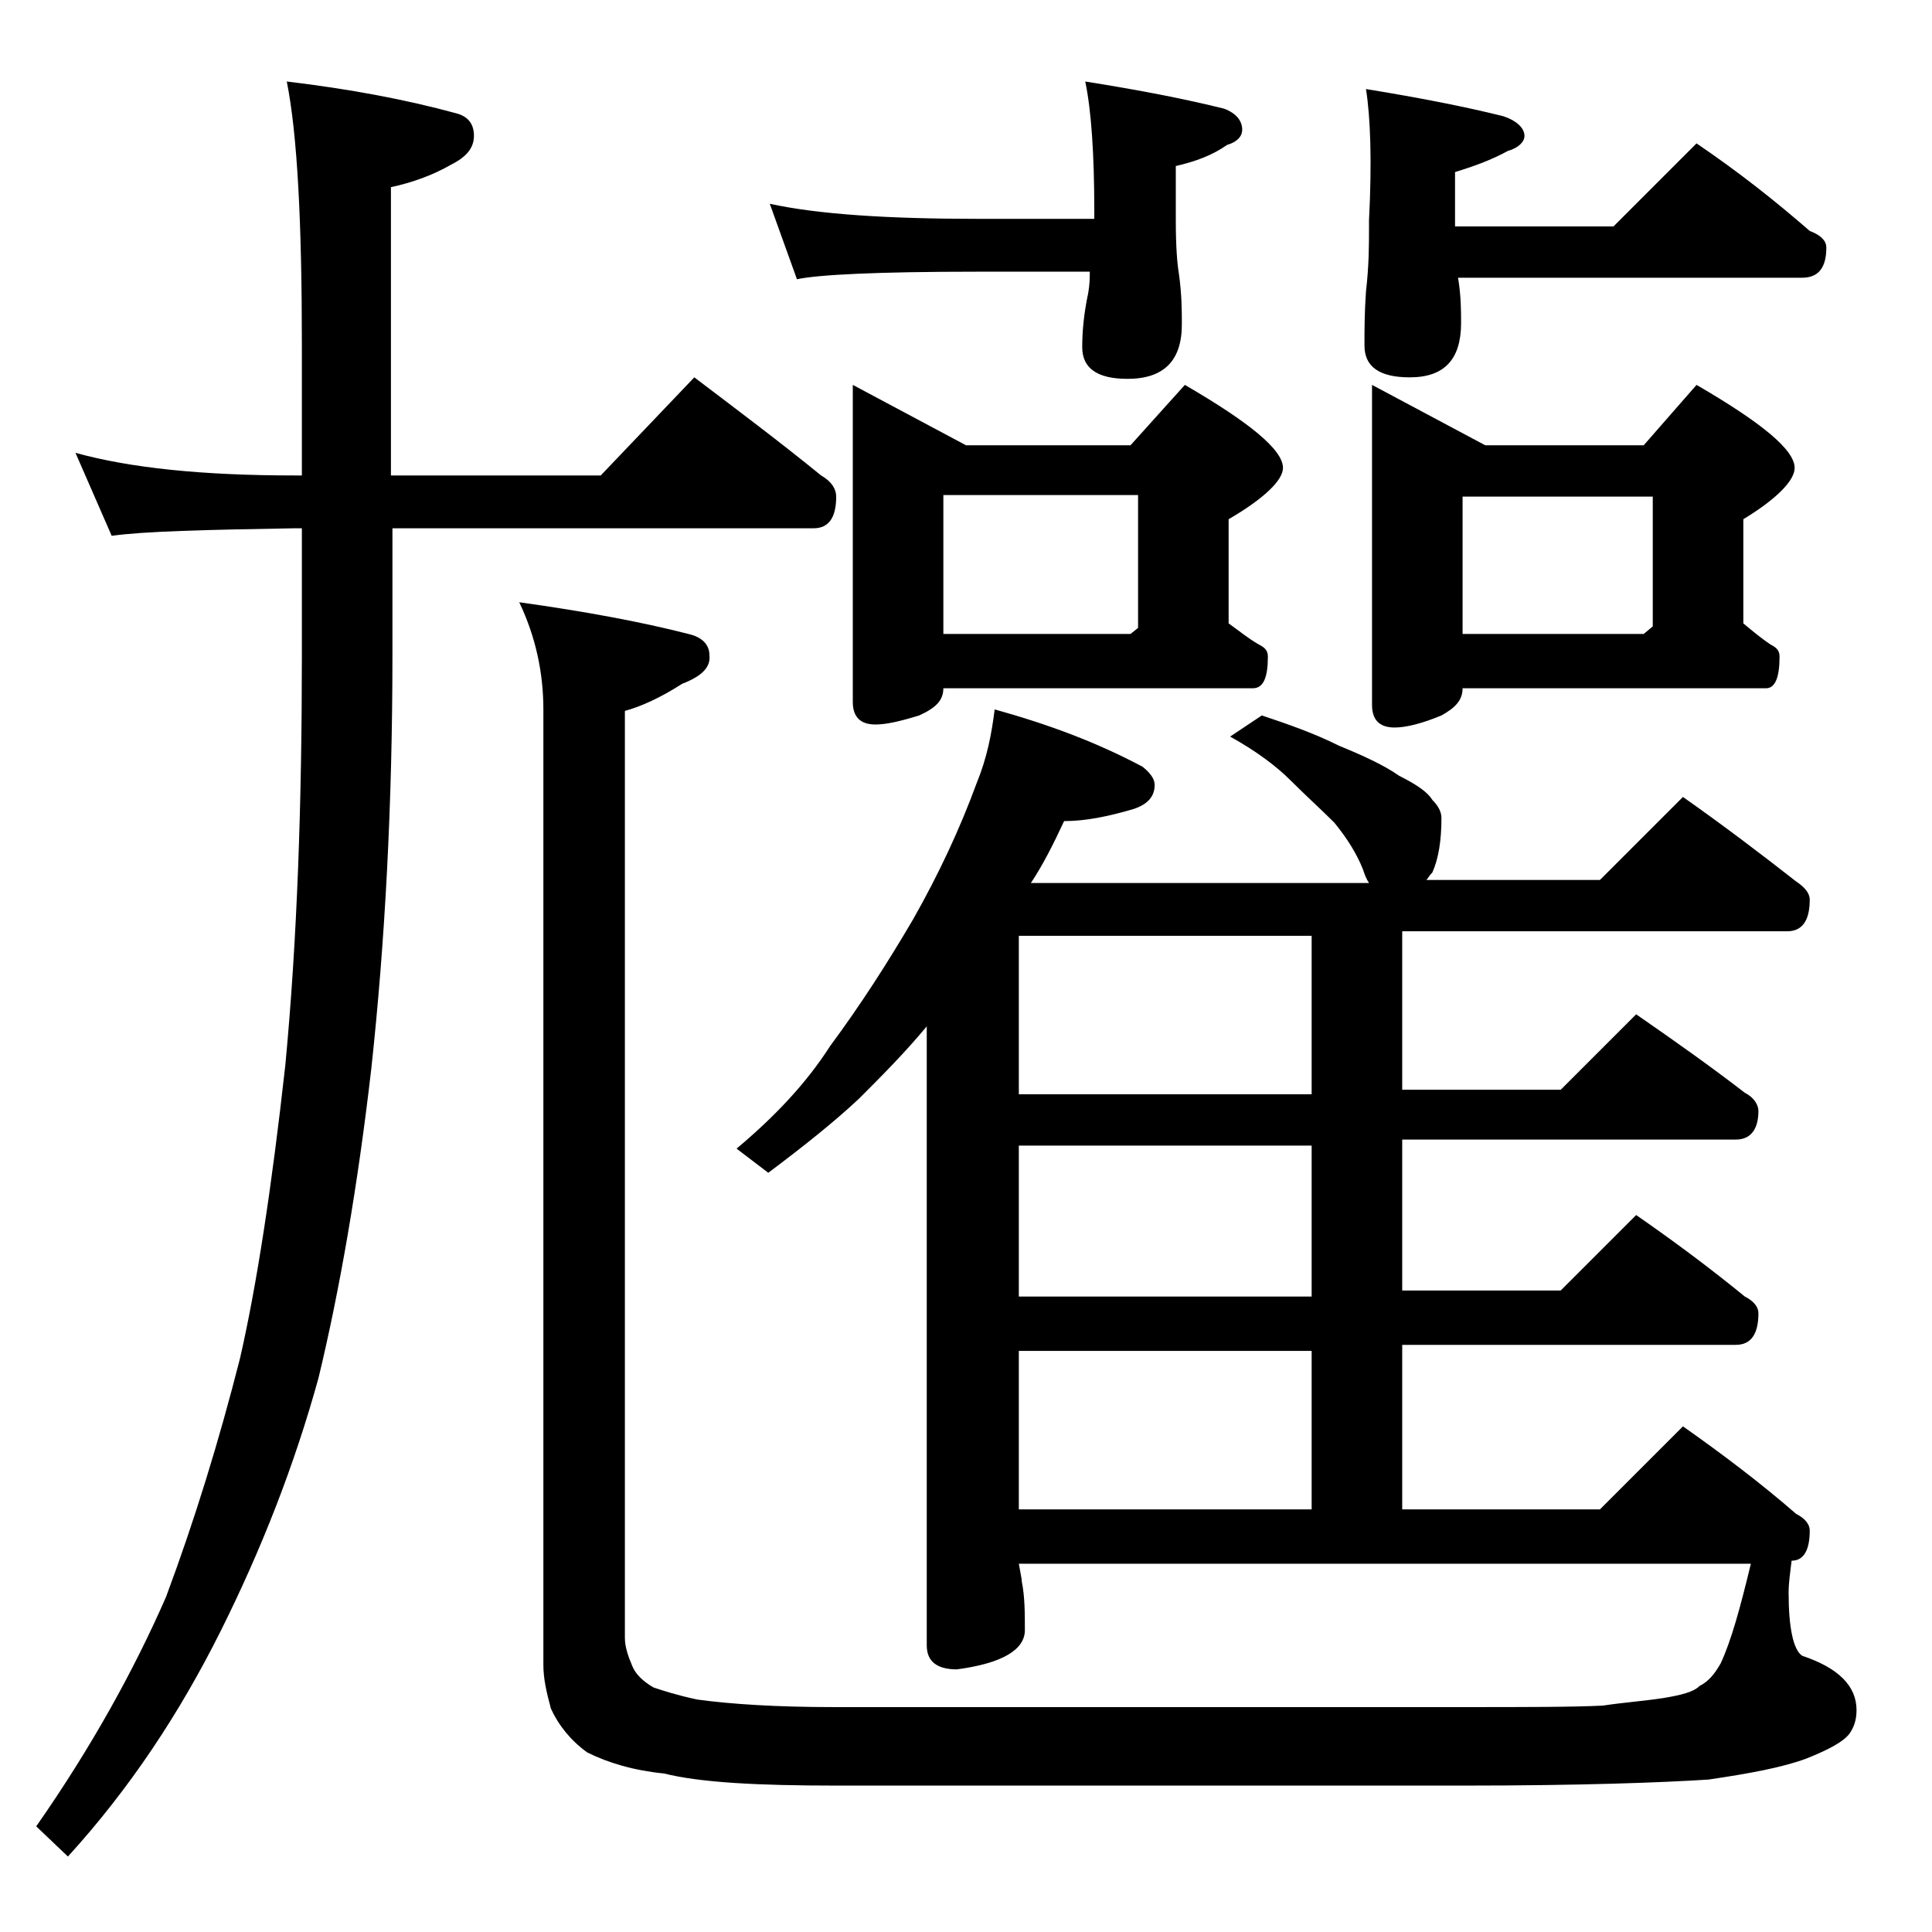 <?xml version="1.0" encoding="utf-8"?>
<!-- Generator: Adobe Illustrator 18.0.0, SVG Export Plug-In . SVG Version: 6.00 Build 0)  -->
<!DOCTYPE svg PUBLIC "-//W3C//DTD SVG 1.1//EN" "http://www.w3.org/Graphics/SVG/1.1/DTD/svg11.dtd">
<svg version="1.1" id="Layer_1" xmlns="http://www.w3.org/2000/svg" xmlns:xlink="http://www.w3.org/1999/xlink" x="0px" y="0px"
	 viewBox="0 0 128 128" enable-background="new 0 0 128 128" xml:space="preserve">
<path d="M5,30c3.6,1,8.4,1.5,14.5,1.5H20v-8.6c0-8.2-0.3-14-1-17.5c4.2,0.5,7.9,1.2,11.2,2.1c0.8,0.2,1.2,0.7,1.2,1.5
	c0,0.8-0.5,1.4-1.5,1.9c-1.2,0.7-2.6,1.2-4,1.5v19.1h13.9L46,25c2.9,2.2,5.7,4.3,8.4,6.5c0.7,0.4,1,0.9,1,1.4c0,1.4-0.5,2.1-1.5,2.1
	H26v8.4c0,10-0.5,19.1-1.4,27.4c-0.9,7.8-2.1,14.7-3.5,20.5c-1.6,5.8-3.8,11.4-6.5,16.8c-2.7,5.4-6,10.4-10.1,14.9L2.4,121
	c3.7-5.3,6.5-10.4,8.6-15.2c1.9-5.1,3.5-10.3,4.9-15.8c1.1-4.8,2.1-11.3,3-19.4c0.8-8.4,1.1-17.5,1.1-27.2V35h-0.5
	c-5.9,0.1-10,0.2-12.1,0.5L5,30z M65.9,47c3.6,1,6.8,2.2,9.8,3.8c0.5,0.4,0.8,0.8,0.8,1.2c0,0.8-0.5,1.3-1.4,1.6
	c-1.7,0.5-3.2,0.8-4.6,0.8c-0.7,1.5-1.4,2.9-2.2,4.1h22.4c-0.2-0.3-0.3-0.6-0.4-0.9c-0.4-1-1-2-1.9-3.1c-0.9-0.9-1.9-1.8-2.9-2.8
	c-0.9-0.9-2.2-1.9-4-2.9l2.1-1.4c1.8,0.6,3.5,1.2,5.1,2c1.7,0.7,3,1.3,4,2c1.2,0.6,1.9,1.1,2.2,1.6c0.4,0.4,0.6,0.8,0.6,1.2
	c0,1.5-0.2,2.7-0.6,3.6c-0.2,0.2-0.3,0.4-0.4,0.5H106l5.5-5.5c2.7,1.9,5.2,3.8,7.5,5.6c0.6,0.4,0.9,0.8,0.9,1.2
	c0,1.4-0.5,2.1-1.5,2.1H92.9v10.5h10.5l5-5c2.6,1.8,5,3.5,7.2,5.2c0.6,0.3,0.9,0.8,0.9,1.2c0,1.2-0.5,1.9-1.5,1.9H92.9v10h10.5l5-5
	c2.6,1.8,5,3.6,7.2,5.4c0.6,0.3,0.9,0.7,0.9,1.1c0,1.4-0.5,2.1-1.5,2.1H92.9V100H106l5.5-5.5c2.7,1.9,5.2,3.8,7.5,5.8
	c0.6,0.3,0.9,0.7,0.9,1.1c0,1.3-0.4,2-1.2,2c-0.1,0.8-0.2,1.5-0.2,2.1c0,2.3,0.3,3.8,0.9,4.2c2.4,0.8,3.6,2,3.6,3.6
	c0,0.7-0.2,1.2-0.5,1.6c-0.4,0.5-1.3,1-2.8,1.6c-1.6,0.6-3.8,1-6.5,1.4c-3.1,0.2-8.5,0.4-16.2,0.4H55.4c-5.2,0-9-0.2-11.4-0.8
	c-2-0.2-3.7-0.7-5.1-1.4c-1.1-0.8-1.9-1.8-2.4-2.9c-0.3-1.1-0.5-2-0.5-2.9V47c0-2.4-0.5-4.8-1.6-7.1c4.3,0.6,8.1,1.3,11.2,2.1
	c0.9,0.2,1.4,0.7,1.4,1.4c0.1,0.8-0.5,1.4-1.8,1.9c-1.4,0.9-2.7,1.5-3.8,1.8v61.4c0,0.6,0.2,1.2,0.5,1.9c0.2,0.5,0.7,1,1.4,1.4
	c0.6,0.2,1.5,0.5,2.9,0.8c2.2,0.3,5.2,0.5,9.1,0.5h41.5c4.2,0,7.4,0,9.4-0.1c1.3-0.2,2.7-0.3,4-0.5c1.2-0.2,2-0.4,2.4-0.8
	c0.6-0.3,1-0.8,1.4-1.5c0.7-1.5,1.3-3.7,2-6.6H67.5c0.1,0.6,0.2,1,0.2,1.2c0.2,1,0.2,2.1,0.2,3.2c0,1.3-1.5,2.2-4.5,2.6
	c-1.3,0-2-0.5-2-1.6v-41c-1.5,1.8-3,3.3-4.5,4.8c-1.6,1.5-3.6,3.1-6,4.9l-2.1-1.6c2.5-2.1,4.6-4.3,6.2-6.8c2-2.7,3.8-5.5,5.5-8.4
	c1.7-3,3.1-6,4.2-9C65.4,50.2,65.7,48.6,65.9,47z M51,13.5c3.2,0.7,7.8,1,13.9,1h7.6V14c0-3.8-0.2-6.7-0.6-8.6
	c3.8,0.6,6.8,1.2,9.2,1.8c0.8,0.3,1.2,0.8,1.2,1.4c0,0.4-0.3,0.8-1,1c-1,0.7-2.1,1.1-3.4,1.4v3.6c0,1.8,0.1,2.9,0.2,3.5
	c0.2,1.4,0.2,2.5,0.2,3.4c0,2.4-1.2,3.6-3.6,3.6c-2,0-3-0.7-3-2.1c0-1,0.1-2.2,0.4-3.6c0.1-0.6,0.1-1,0.1-1.4h-7.5
	c-6.6,0-10.5,0.2-11.9,0.5L51,13.5z M56.5,25.5l7.5,4h10.9l3.6-4C82.8,28,85,29.8,85,31c0,0.8-1.2,2-3.6,3.4v6.9
	c0.7,0.5,1.3,1,2,1.4c0.4,0.2,0.6,0.4,0.6,0.8c0,1.4-0.3,2.1-1,2.1H62.5c0,0.8-0.5,1.3-1.6,1.8C59.6,47.8,58.7,48,58,48
	c-1,0-1.5-0.5-1.5-1.5V25.5z M62.5,42h12.4l0.5-0.4v-8.8H62.5V42z M86.9,72.5V62H67.5v10.5H86.9z M86.9,85.9v-10H67.5v10H86.9z
	 M67.5,100h19.4V89.5H67.5V100z M90.5,5.9c3.7,0.6,6.7,1.2,9.1,1.8C100.5,8,101,8.5,101,9c0,0.4-0.4,0.8-1.1,1
	c-1.1,0.6-2.2,1-3.5,1.4V15h10.5l5.5-5.5c2.8,1.9,5.2,3.8,7.5,5.8c0.8,0.3,1.1,0.7,1.1,1.1c0,1.3-0.5,2-1.6,2H96.6
	c0.2,1.2,0.2,2.2,0.2,3c0,2.4-1.1,3.6-3.4,3.6c-2,0-3-0.7-3-2.1c0-1,0-2.2,0.1-3.6c0.2-1.7,0.2-3.1,0.2-4.2v-0.5
	C90.9,10.7,90.8,7.8,90.5,5.9z M90.9,25.5l7.5,4h10.5l3.5-4c4.3,2.5,6.5,4.3,6.5,5.5c0,0.8-1.1,2-3.4,3.4v6.9c0.6,0.5,1.2,1,1.8,1.4
	c0.4,0.2,0.6,0.4,0.6,0.8c0,1.4-0.3,2.1-0.9,2.1H96.9c0,0.8-0.5,1.3-1.4,1.8c-1.2,0.5-2.3,0.8-3.1,0.8c-1,0-1.5-0.5-1.5-1.5V25.5z
	 M96.9,42h12l0.6-0.5v-8.6H96.9V42z"/>
</svg>
